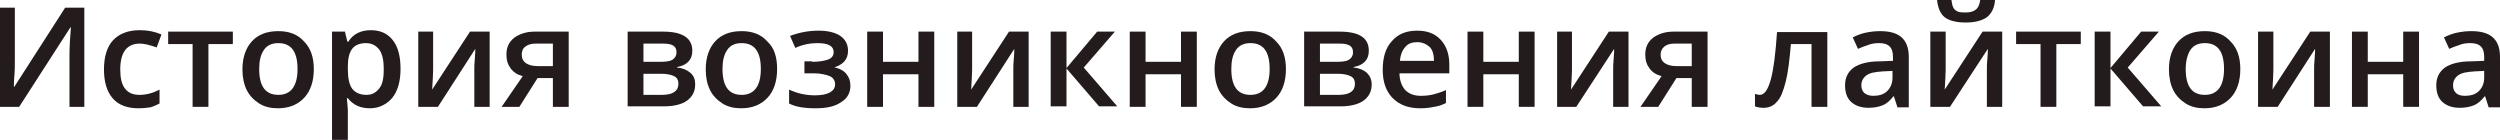 <?xml version="1.0" encoding="UTF-8"?> <!-- Generator: Adobe Illustrator 18.0.0, SVG Export Plug-In . SVG Version: 6.00 Build 0) --> <svg xmlns="http://www.w3.org/2000/svg" xmlns:xlink="http://www.w3.org/1999/xlink" id="Слой_1" x="0px" y="0px" viewBox="0 0 521.8 29.2" xml:space="preserve"> <g> <path fill="#241B1D" d="M0,1.6h3.1v10.8c0,1.1,0,2.3-0.1,3.4c-0.1,1.1-0.1,1.9-0.1,2.3H3L13.6,1.6h4v20.7h-3.1V11.6 c0-1.6,0.1-3.6,0.3-5.9h-0.1L4,22.3H0V1.6z"></path> <path fill="#241B1D" d="M28.9,22.6c-2.4,0-4.2-0.7-5.4-2.1c-1.2-1.4-1.8-3.4-1.8-6c0-2.6,0.6-4.7,1.9-6.1c1.3-1.4,3.2-2.1,5.6-2.1 c1.7,0,3.1,0.3,4.5,0.9l-1,2.7c-1.4-0.5-2.6-0.8-3.5-0.8c-2.7,0-4.1,1.8-4.1,5.4c0,1.8,0.3,3.1,1,4c0.7,0.9,1.7,1.3,3,1.3 c1.5,0,2.9-0.4,4.2-1.1v2.9c-0.6,0.3-1.2,0.6-1.9,0.8C30.7,22.5,29.8,22.6,28.9,22.6z"></path> <path fill="#241B1D" d="M48.6,6.6v2.6h-5.1v13.1h-3.3V9.2h-5.1V6.6H48.6z"></path> <path fill="#241B1D" d="M65.5,14.4c0,2.6-0.7,4.6-2,6s-3.1,2.2-5.5,2.2c-1.5,0-2.8-0.3-3.9-1s-2-1.6-2.6-2.8 c-0.6-1.2-0.9-2.7-0.9-4.3c0-2.5,0.7-4.5,2-5.9c1.3-1.4,3.1-2.1,5.5-2.1c2.3,0,4.1,0.7,5.4,2.2C64.8,10,65.5,11.9,65.5,14.4z M54.1,14.4c0,3.6,1.3,5.4,4,5.4c2.6,0,4-1.8,4-5.4c0-3.6-1.3-5.4-4-5.4c-1.4,0-2.4,0.5-3,1.4C54.4,11.4,54.1,12.7,54.1,14.4z"></path> <path fill="#241B1D" d="M77.2,22.6c-2,0-3.5-0.7-4.6-2.1h-0.2c0.1,1.3,0.2,2.1,0.2,2.4v6.4h-3.3V6.6h2.7c0.1,0.3,0.2,1,0.5,2.1h0.2 c1-1.6,2.6-2.4,4.7-2.4c2,0,3.5,0.7,4.6,2.1c1.1,1.4,1.6,3.4,1.6,6c0,2.6-0.6,4.6-1.7,6C80.7,21.8,79.1,22.6,77.2,22.6z M76.4,9 c-1.3,0-2.3,0.4-2.9,1.2c-0.6,0.8-0.9,2-0.9,3.7v0.5c0,1.9,0.3,3.3,0.9,4.1s1.6,1.3,3,1.3c1.2,0,2-0.5,2.7-1.4s0.9-2.3,0.9-4 c0-1.8-0.3-3.1-0.9-4C78.5,9.5,77.6,9,76.4,9z"></path> <path fill="#241B1D" d="M90.4,6.6v8c0,0.9-0.1,2.3-0.2,4.1l7.9-12.1h4.1v15.7h-3.2v-7.9c0-0.4,0-1.1,0.1-2.1c0.1-1,0.1-1.7,0.1-2.1 l-7.8,12.1h-4.1V6.6H90.4z"></path> <path fill="#241B1D" d="M108.4,22.3h-3.7l4.4-6.4c-1.1-0.3-1.9-0.8-2.5-1.6c-0.6-0.8-0.9-1.7-0.9-2.9c0-1.5,0.5-2.6,1.6-3.5 c1.1-0.8,2.5-1.3,4.3-1.3h7.1v15.7h-3.3v-6h-3.2L108.4,22.3z M108.9,11.4c0,0.8,0.3,1.4,0.9,1.8c0.6,0.4,1.4,0.6,2.5,0.6h3.1V9.1 h-3.6c-0.9,0-1.6,0.2-2.1,0.6C109.1,10.1,108.9,10.7,108.9,11.4z"></path> <path fill="#241B1D" d="M144.5,10.6c0,1.9-1.1,3-3.2,3.4v0.1c1.2,0.1,2.1,0.5,2.8,1.1s1,1.4,1,2.4c0,1.5-0.6,2.6-1.7,3.4 c-1.1,0.8-2.8,1.2-4.9,1.2h-7.5V6.6h7.4C142.4,6.6,144.5,7.9,144.5,10.6z M141.2,10.9c0-0.6-0.2-1.1-0.7-1.4 c-0.5-0.3-1.2-0.4-2.2-0.4h-4v3.8h3.5c1.1,0,2-0.1,2.5-0.4S141.2,11.7,141.2,10.9z M141.6,17.5c0-0.8-0.3-1.3-0.9-1.6 s-1.5-0.5-2.6-0.5h-3.8v4.4h3.9C140.4,19.8,141.6,19,141.6,17.5z"></path> <path fill="#241B1D" d="M162.2,14.4c0,2.6-0.7,4.6-2,6s-3.1,2.2-5.5,2.2c-1.5,0-2.8-0.3-3.9-1s-2-1.6-2.6-2.8 c-0.6-1.2-0.9-2.7-0.9-4.3c0-2.5,0.7-4.5,2-5.9c1.3-1.4,3.1-2.1,5.5-2.1c2.3,0,4.1,0.7,5.4,2.2C161.6,10,162.2,11.9,162.2,14.4z M150.8,14.4c0,3.6,1.3,5.4,4,5.4c2.6,0,4-1.8,4-5.4c0-3.6-1.3-5.4-4-5.4c-1.4,0-2.4,0.5-3,1.4C151.1,11.4,150.8,12.7,150.8,14.4z"></path> <path fill="#241B1D" d="M169.5,12.9c1.5,0,2.6-0.2,3.4-0.5s1.1-0.9,1.1-1.5c0-1.3-1.1-1.9-3.4-1.9c-1.5,0-3.1,0.3-4.6,1l-1.1-2.5 c1.8-0.7,3.8-1.1,6-1.1c1.9,0,3.5,0.4,4.5,1.1s1.6,1.7,1.6,3.1c0,1.8-1,2.9-3,3.5V14c1.3,0.3,2.2,0.8,2.7,1.5 c0.5,0.6,0.8,1.4,0.8,2.4c0,1.4-0.6,2.6-1.9,3.4c-1.3,0.9-3,1.3-5.3,1.3c-2.5,0-4.3-0.3-5.6-1v-2.9c1.7,0.8,3.5,1.2,5.4,1.2 c1.3,0,2.4-0.2,3.1-0.6c0.7-0.4,1.1-0.9,1.1-1.7c0-0.8-0.4-1.4-1.1-1.7s-1.9-0.6-3.4-0.6h-1.9v-2.5H169.5z"></path> <path fill="#241B1D" d="M184.3,6.6v6.3h7.4V6.6h3.3v15.7h-3.3v-6.8h-7.4v6.8H181V6.6H184.3z"></path> <path fill="#241B1D" d="M202.9,6.6v8c0,0.9-0.1,2.3-0.2,4.1l7.9-12.1h4.1v15.7h-3.2v-7.9c0-0.4,0-1.1,0.1-2.1 c0.1-1,0.1-1.7,0.1-2.1l-7.8,12.1h-4.1V6.6H202.9z"></path> <path fill="#241B1D" d="M229,6.6h3.7l-6.5,7.5l7,8.1h-3.8l-6.8-7.9v7.9h-3.3V6.6h3.3v7.6L229,6.6z"></path> <path fill="#241B1D" d="M239.1,6.6v6.3h7.4V6.6h3.3v15.7h-3.3v-6.8h-7.4v6.8h-3.3V6.6H239.1z"></path> <path fill="#241B1D" d="M268.4,14.4c0,2.6-0.7,4.6-2,6s-3.1,2.2-5.5,2.2c-1.5,0-2.8-0.3-3.9-1s-2-1.6-2.6-2.8 c-0.6-1.2-0.9-2.7-0.9-4.3c0-2.5,0.7-4.5,2-5.9c1.3-1.4,3.1-2.1,5.5-2.1c2.3,0,4.1,0.7,5.4,2.2C267.7,10,268.4,11.9,268.4,14.4z M257,14.4c0,3.6,1.3,5.4,4,5.4c2.6,0,4-1.8,4-5.4c0-3.6-1.3-5.4-4-5.4c-1.4,0-2.4,0.5-3,1.4C257.3,11.4,257,12.7,257,14.4z"></path> <path fill="#241B1D" d="M285.7,10.6c0,1.9-1.1,3-3.2,3.4v0.1c1.2,0.1,2.1,0.5,2.8,1.1c0.6,0.6,1,1.4,1,2.4c0,1.5-0.6,2.6-1.7,3.4 s-2.8,1.2-4.9,1.2h-7.5V6.6h7.4C283.7,6.6,285.7,7.9,285.7,10.6z M282.4,10.9c0-0.6-0.2-1.1-0.7-1.4s-1.2-0.4-2.2-0.4h-4v3.8h3.5 c1.1,0,2-0.1,2.5-0.4S282.4,11.7,282.4,10.9z M282.8,17.5c0-0.8-0.3-1.3-0.9-1.6s-1.5-0.5-2.6-0.5h-3.8v4.4h3.9 C281.7,19.8,282.8,19,282.8,17.5z"></path> <path fill="#241B1D" d="M296.4,22.6c-2.4,0-4.3-0.7-5.7-2.1c-1.4-1.4-2.1-3.4-2.1-5.9c0-2.6,0.6-4.6,1.9-6c1.3-1.5,3-2.2,5.3-2.2 c2.1,0,3.7,0.6,4.9,1.9c1.2,1.3,1.8,3,1.8,5.2v1.8h-10.4c0,1.5,0.5,2.7,1.2,3.5c0.8,0.8,1.9,1.2,3.3,1.2c0.9,0,1.8-0.1,2.6-0.3 s1.7-0.5,2.6-0.9v2.7c-0.8,0.4-1.6,0.7-2.5,0.8C298.4,22.5,297.5,22.6,296.4,22.6z M295.8,8.8c-1.1,0-1.9,0.3-2.5,1 c-0.6,0.7-1,1.6-1.1,2.9h7.1c0-1.3-0.3-2.3-0.9-2.9C297.7,9.2,296.9,8.8,295.8,8.8z"></path> <path fill="#241B1D" d="M309.6,6.6v6.3h7.4V6.6h3.3v15.7h-3.3v-6.8h-7.4v6.8h-3.3V6.6H309.6z"></path> <path fill="#241B1D" d="M328.1,6.6v8c0,0.9-0.1,2.3-0.2,4.1l7.9-12.1h4.1v15.7h-3.2v-7.9c0-0.4,0-1.1,0.1-2.1s0.1-1.7,0.1-2.1 L329,22.3H325V6.6H328.1z"></path> <path fill="#241B1D" d="M346.1,22.3h-3.7l4.4-6.4c-1.1-0.3-1.9-0.8-2.5-1.6c-0.6-0.8-0.9-1.7-0.9-2.9c0-1.5,0.5-2.6,1.6-3.5 c1.1-0.8,2.5-1.3,4.3-1.3h7.1v15.7h-3.3v-6h-3.2L346.1,22.3z M346.6,11.4c0,0.8,0.3,1.4,0.9,1.8c0.6,0.4,1.4,0.6,2.5,0.6h3.1V9.1 h-3.6c-0.9,0-1.6,0.2-2.1,0.6C346.9,10.1,346.6,10.7,346.6,11.4z"></path> <path fill="#241B1D" d="M381.5,22.3h-3.4V9.2h-4.3c-0.3,3.4-0.6,6-1.1,7.9s-1,3.3-1.8,4.1c-0.7,0.9-1.7,1.3-2.8,1.3 c-0.7,0-1.3-0.1-1.8-0.3v-2.6c0.3,0.1,0.7,0.2,1,0.2c1,0,1.7-1.1,2.3-3.2c0.6-2.2,1-5.5,1.3-9.9h10.5V22.3z"></path> <path fill="#241B1D" d="M396,22.3l-0.7-2.2h-0.1c-0.8,1-1.5,1.6-2.3,1.9s-1.7,0.5-2.9,0.5c-1.5,0-2.7-0.4-3.6-1.2 c-0.9-0.8-1.3-2-1.3-3.5c0-1.6,0.6-2.8,1.8-3.7c1.2-0.8,3-1.3,5.5-1.3l2.7-0.1v-0.8c0-1-0.2-1.7-0.7-2.2c-0.5-0.5-1.2-0.7-2.2-0.7 c-0.8,0-1.6,0.1-2.3,0.4c-0.7,0.2-1.4,0.5-2.1,0.8l-1.1-2.4c0.8-0.4,1.8-0.8,2.8-1s2-0.3,2.9-0.3c2,0,3.5,0.4,4.5,1.3 s1.5,2.2,1.5,4.1v10.5H396z M391,20c1.2,0,2.2-0.3,2.9-1s1.1-1.6,1.1-2.8v-1.4l-2,0.1c-1.6,0.1-2.7,0.3-3.4,0.8 c-0.7,0.5-1.1,1.2-1.1,2.1c0,0.7,0.2,1.2,0.6,1.6C389.6,19.8,390.2,20,391,20z"></path> <path fill="#241B1D" d="M406.1,6.6v8c0,0.9-0.1,2.3-0.2,4.1l7.9-12.1h4.1v15.7h-3.2v-7.9c0-0.4,0-1.1,0.1-2.1s0.1-1.7,0.1-2.1 L407,22.3h-4.1V6.6H406.1z M410.3,4.7c-2,0-3.5-0.4-4.4-1.1c-0.9-0.7-1.4-1.9-1.6-3.6h3c0.1,0.7,0.2,1.2,0.4,1.6 c0.2,0.4,0.5,0.6,0.9,0.8c0.4,0.2,1,0.2,1.7,0.2c0.9,0,1.6-0.2,2.1-0.6c0.5-0.4,0.8-1.1,0.9-2h3.1c-0.1,1.6-0.7,2.8-1.7,3.6 C413.7,4.3,412.2,4.7,410.3,4.7z"></path> <path fill="#241B1D" d="M434.3,6.6v2.6h-5.1v13.1h-3.3V9.2h-5.1V6.6H434.3z"></path> <path fill="#241B1D" d="M446.9,6.6h3.7l-6.5,7.5l7,8.1h-3.8l-6.8-7.9v7.9h-3.3V6.6h3.3v7.6L446.9,6.6z"></path> <path fill="#241B1D" d="M467.6,14.4c0,2.6-0.7,4.6-2,6s-3.1,2.2-5.5,2.2c-1.5,0-2.8-0.3-3.9-1c-1.1-0.7-2-1.6-2.6-2.8 c-0.6-1.2-0.9-2.7-0.9-4.3c0-2.5,0.7-4.5,2-5.9c1.3-1.4,3.1-2.1,5.5-2.1c2.3,0,4.1,0.7,5.4,2.2C466.9,10,467.6,11.9,467.6,14.4z M456.2,14.4c0,3.6,1.3,5.4,4,5.4c2.6,0,4-1.8,4-5.4c0-3.6-1.3-5.4-4-5.4c-1.4,0-2.4,0.5-3,1.4S456.2,12.7,456.2,14.4z"></path> <path fill="#241B1D" d="M474.5,6.6v8c0,0.9-0.1,2.3-0.2,4.1l7.9-12.1h4.1v15.7H483v-7.9c0-0.4,0-1.1,0.1-2.1s0.1-1.7,0.1-2.1 l-7.8,12.1h-4.1V6.6H474.5z"></path> <path fill="#241B1D" d="M494.2,6.6v6.3h7.4V6.6h3.3v15.7h-3.3v-6.8h-7.4v6.8h-3.3V6.6H494.2z"></path> <path fill="#241B1D" d="M519.4,22.3l-0.7-2.2h-0.1c-0.8,1-1.5,1.6-2.3,1.9s-1.7,0.5-2.9,0.5c-1.5,0-2.7-0.4-3.6-1.2 c-0.9-0.8-1.3-2-1.3-3.5c0-1.6,0.6-2.8,1.8-3.7c1.2-0.8,3-1.3,5.5-1.3l2.7-0.1v-0.8c0-1-0.2-1.7-0.7-2.2c-0.5-0.5-1.2-0.7-2.2-0.7 c-0.8,0-1.6,0.1-2.3,0.4c-0.7,0.2-1.4,0.5-2.1,0.8l-1.1-2.4c0.8-0.4,1.8-0.8,2.8-1s2-0.3,2.9-0.3c2,0,3.5,0.4,4.5,1.3 s1.5,2.2,1.5,4.1v10.5H519.4z M514.5,20c1.2,0,2.2-0.3,2.9-1s1.1-1.6,1.1-2.8v-1.4l-2,0.1c-1.6,0.1-2.7,0.3-3.4,0.8 c-0.7,0.5-1.1,1.2-1.1,2.1c0,0.7,0.2,1.2,0.6,1.6C513,19.8,513.6,20,514.5,20z"></path> </g> </svg> 
